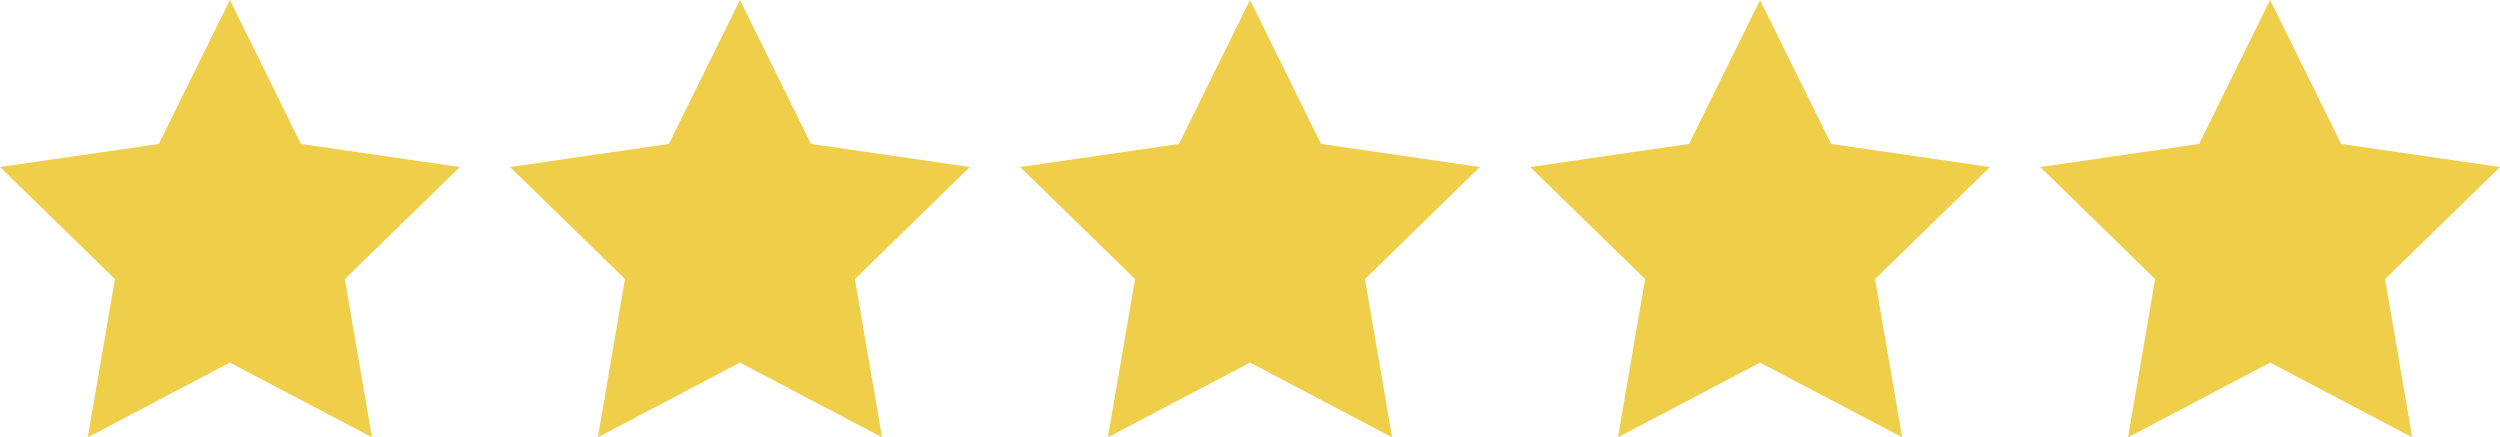 <svg xmlns="http://www.w3.org/2000/svg" width="1249.857" height="218.609" viewBox="0 0 1249.857 218.609">
  <g id="_40" data-name="40" transform="translate(-335 -394.622)">
    <path id="star" d="M114.93,1.318l35.511,71.961,79.415,11.543-57.465,56.01,13.565,79.1L114.93,182.585,43.9,219.926l13.565-79.1L0,84.821,79.415,73.279Z" transform="translate(335 393.305)" fill="#efce4a"/>
    <path id="star-2" data-name="star" d="M114.93,1.318l35.511,71.961,79.415,11.543-57.465,56.01,13.565,79.1L114.93,182.585,43.9,219.926l13.565-79.1L0,84.821,79.415,73.279Z" transform="translate(590 393.305)" fill="#efce4a"/>
    <path id="star-3" data-name="star" d="M114.93,1.318l35.511,71.961,79.415,11.543-57.465,56.01,13.565,79.1L114.93,182.585,43.9,219.926l13.565-79.1L0,84.821,79.415,73.279Z" transform="translate(845 393.305)" fill="#efce4a"/>
    <path id="star-4" data-name="star" d="M114.93,1.318l35.511,71.961,79.415,11.543-57.465,56.01,13.565,79.1L114.93,182.585,43.9,219.926l13.565-79.1L0,84.821,79.415,73.279Z" transform="translate(1100 393.305)" fill="#efce4a"/>
    <path id="star-5" data-name="star" d="M114.93,1.318l35.511,71.961,79.415,11.543-57.465,56.01,13.565,79.1L114.93,182.585,43.9,219.926l13.565-79.1L0,84.821,79.415,73.279Z" transform="translate(1355 393.305)" fill="#efce4a"/>
  </g>
</svg>
